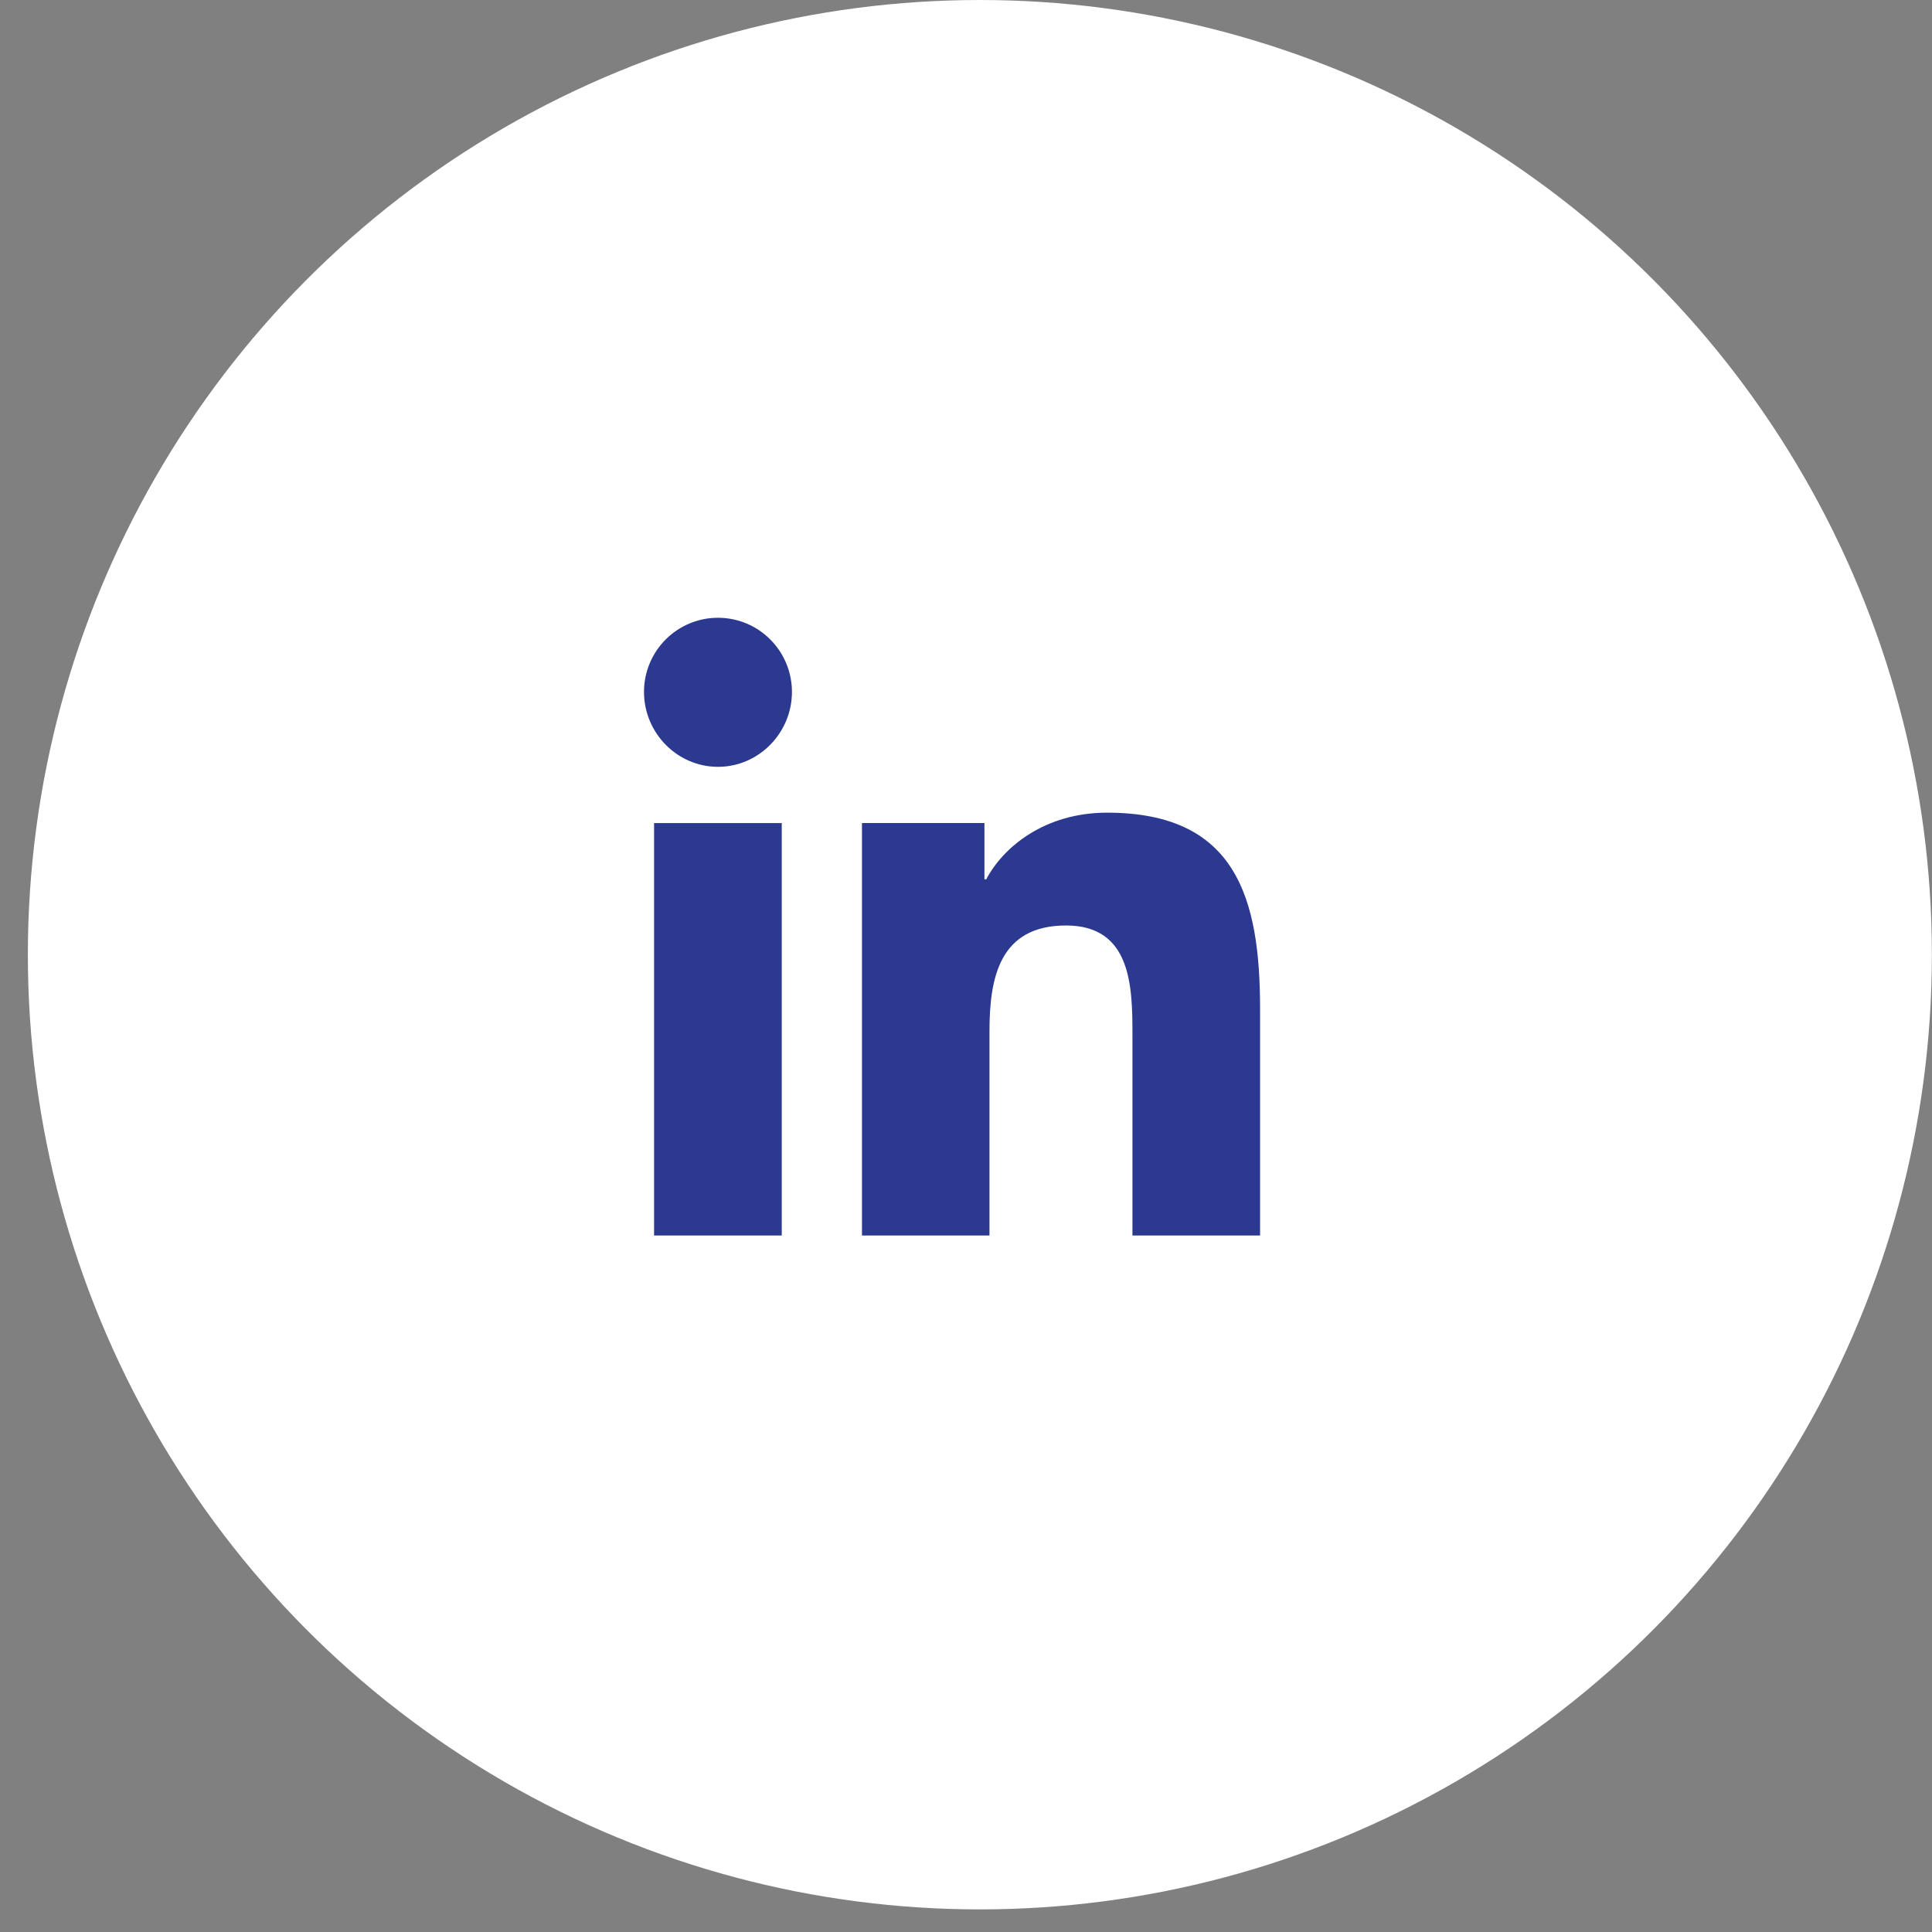 <svg width="33" height="33" viewBox="0 0 33 33" fill="none" xmlns="http://www.w3.org/2000/svg">
<rect x="0" y="0" width="33" height="33" fill="#808080" stroke="none"/>
<ellipse cx="16.737" cy="16.307" rx="16.261" ry="16.307" fill="white"/>
<g clip-path="url(#clip0_1286_9990)">
<path d="M21.52 21.103V21.103H21.523V17.233C21.523 15.34 21.116 13.881 18.909 13.881C17.849 13.881 17.137 14.465 16.846 15.019H16.815V14.058H14.723V21.103H16.901V17.614C16.901 16.696 17.075 15.808 18.209 15.808C19.327 15.808 19.343 16.856 19.343 17.673V21.103H21.52Z" fill="#2B3990"/>
<path d="M11.172 14.059H13.353V21.103H11.172V14.059Z" fill="#2B3990"/>
<path d="M12.264 10.552C11.566 10.552 11 11.119 11 11.819C11 12.518 11.566 13.098 12.264 13.098C12.961 13.098 13.527 12.518 13.527 11.819C13.527 11.119 12.961 10.552 12.264 10.552V10.552Z" fill="#2B3990"/>
</g>
<defs>
<clipPath id="clip0_1286_9990">
<rect width="10.522" height="10.552" fill="white" transform="translate(11 10.552)"/>
</clipPath>
</defs>
</svg>
